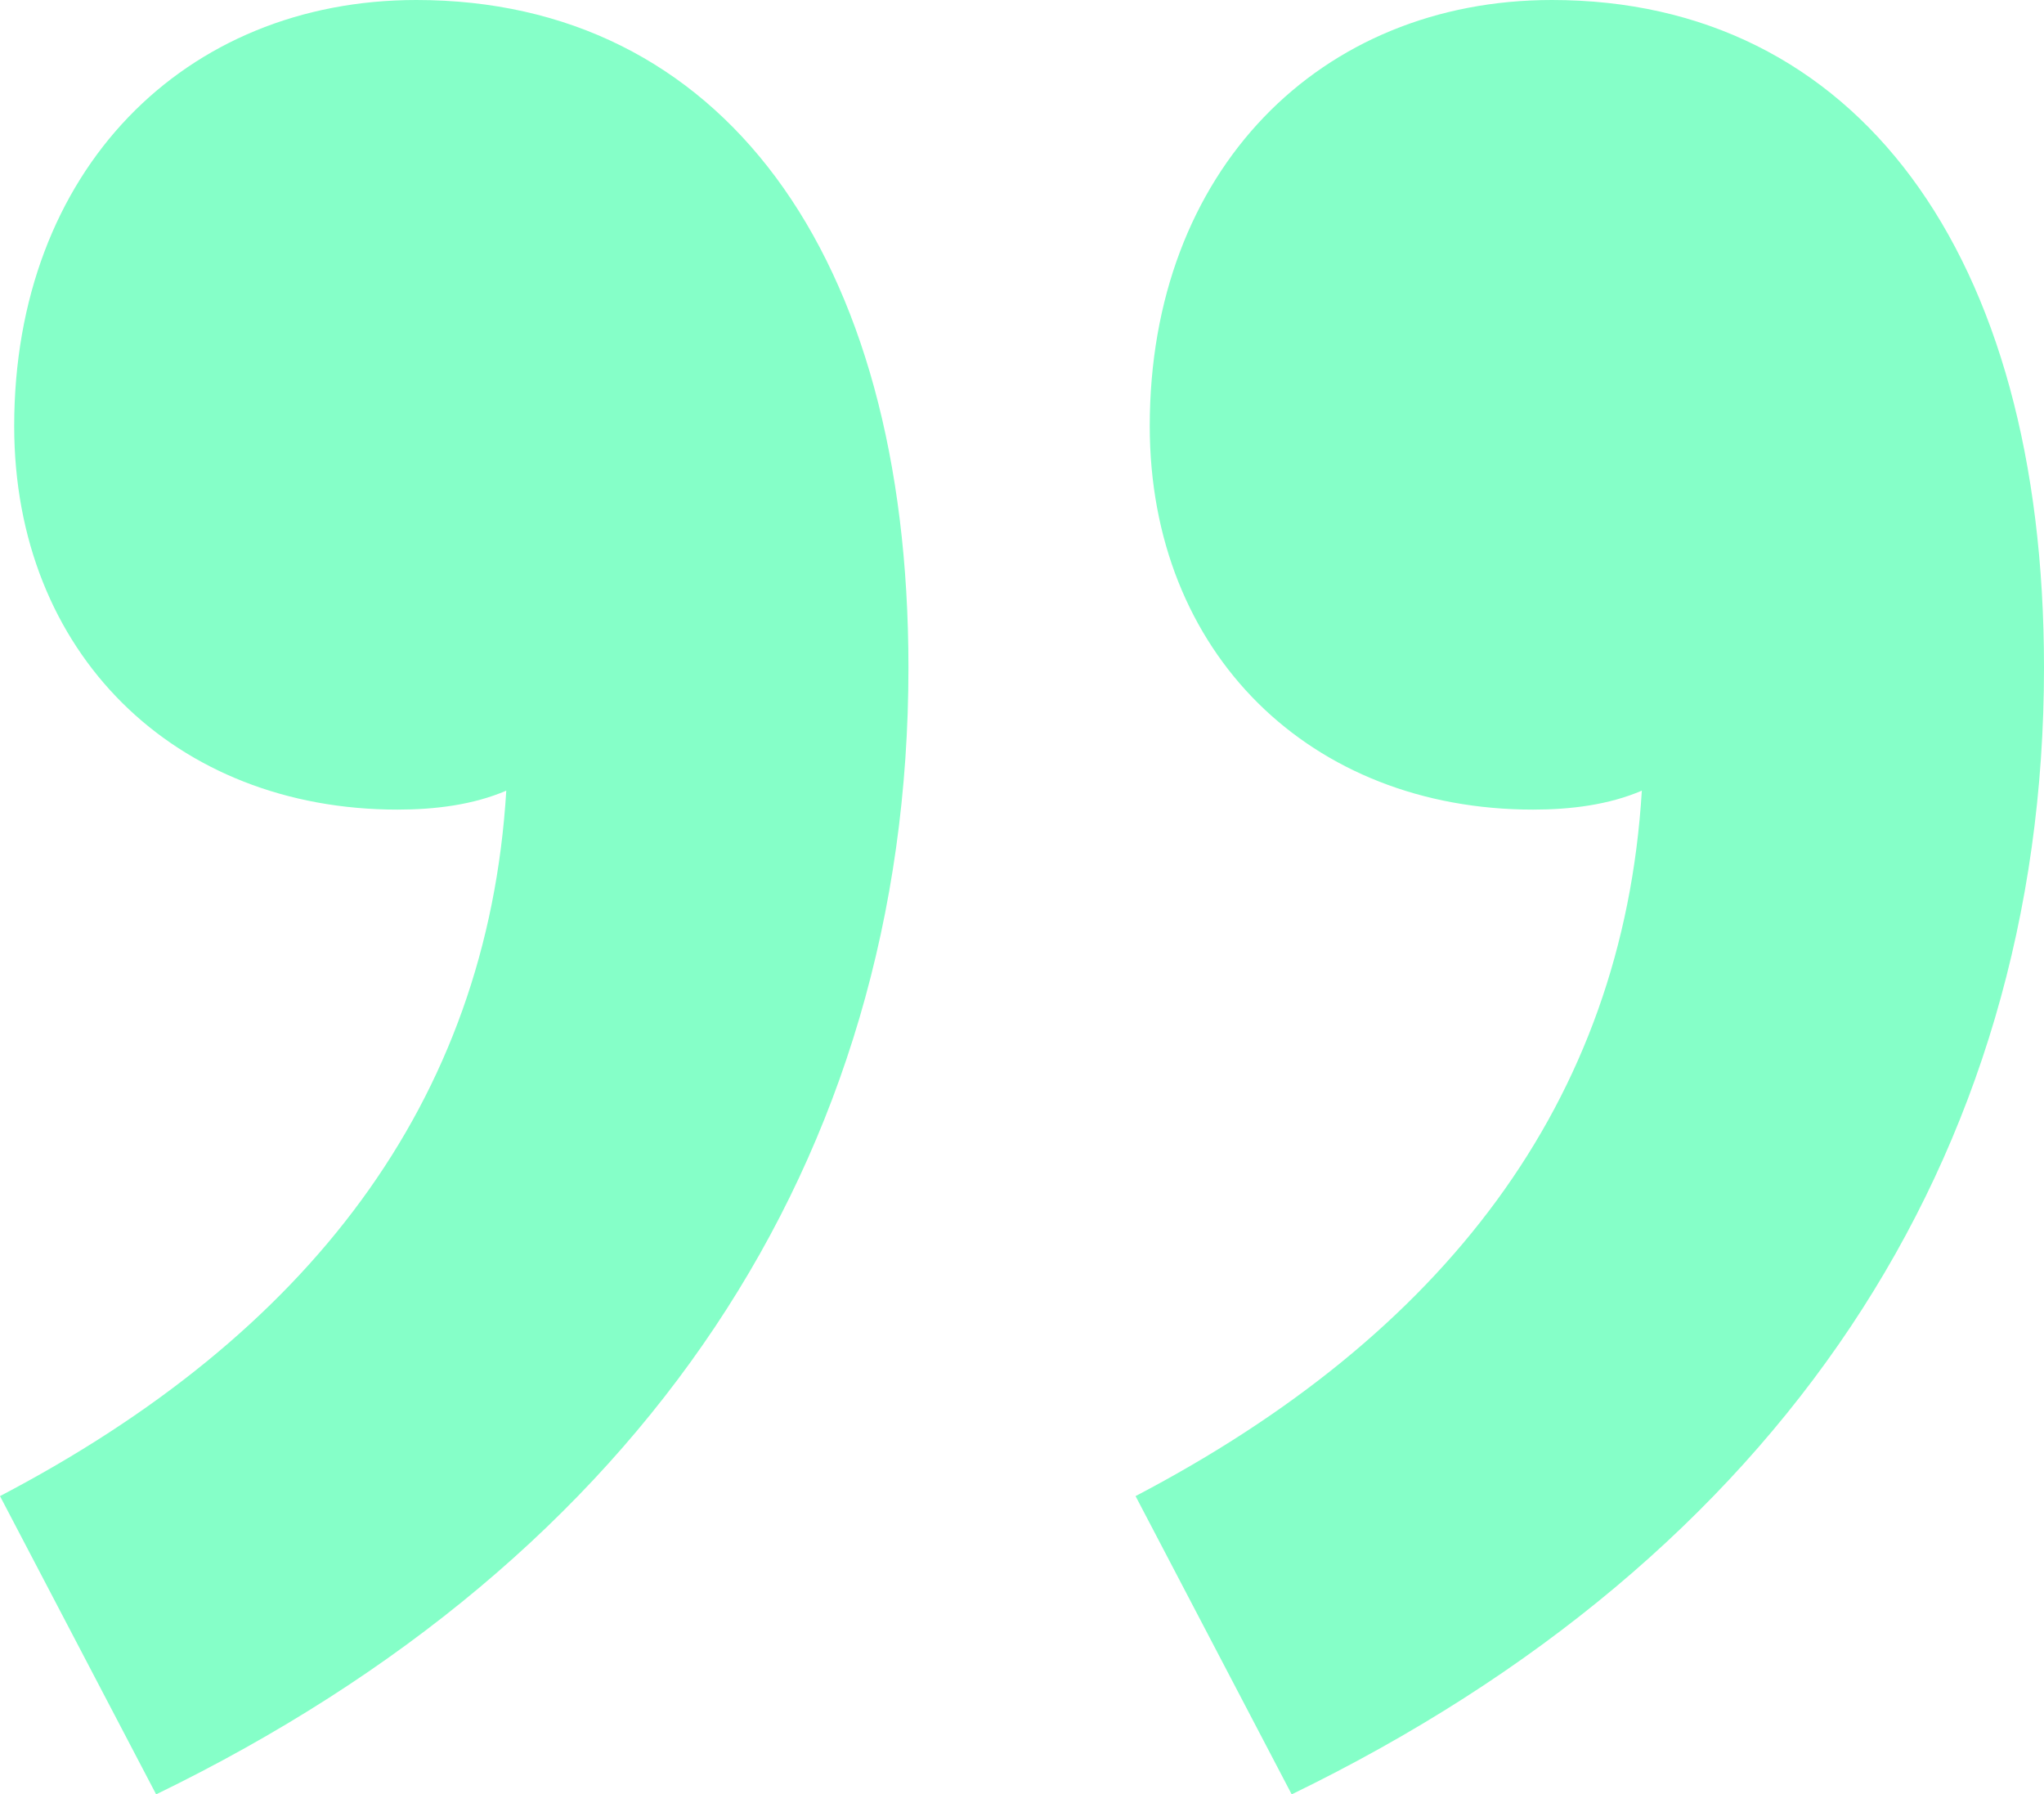 <?xml version="1.0" encoding="UTF-8"?>
<svg width="90px" height="79px" viewBox="0 0 90 79" version="1.1" xmlns="http://www.w3.org/2000/svg" xmlns:xlink="http://www.w3.org/1999/xlink">
    <title>„“</title>
    <g id="Website" stroke="none" stroke-width="1" fill="none" fill-rule="evenodd">
        <g id="cheers_startseite_4" transform="translate(-705, -2347)" fill="#85FFC8" fill-rule="nonzero">
            <path d="M711.875,2426 C733.333,2415.578 745,2398.069 745,2376.39 C745,2358.047 736.667,2347 723.333,2347 C713.125,2347 705.625,2354.504 705.625,2365.76 C705.625,2375.765 712.708,2382.644 722.5,2382.644 C724.167,2382.644 725.833,2382.435 727.292,2381.81 C726.458,2395.567 718.542,2405.781 705,2412.868 L711.875,2426 Z M761.875,2426 C783.333,2415.578 795,2398.069 795,2376.39 C795,2358.047 786.667,2347 773.333,2347 C763.125,2347 755.625,2354.504 755.625,2365.76 C755.625,2375.765 762.708,2382.644 772.5,2382.644 C774.167,2382.644 775.833,2382.435 777.292,2381.81 C776.458,2395.567 768.542,2405.781 755,2412.868 L761.875,2426 Z" id="„“"></path>
        </g>
    </g>
</svg>